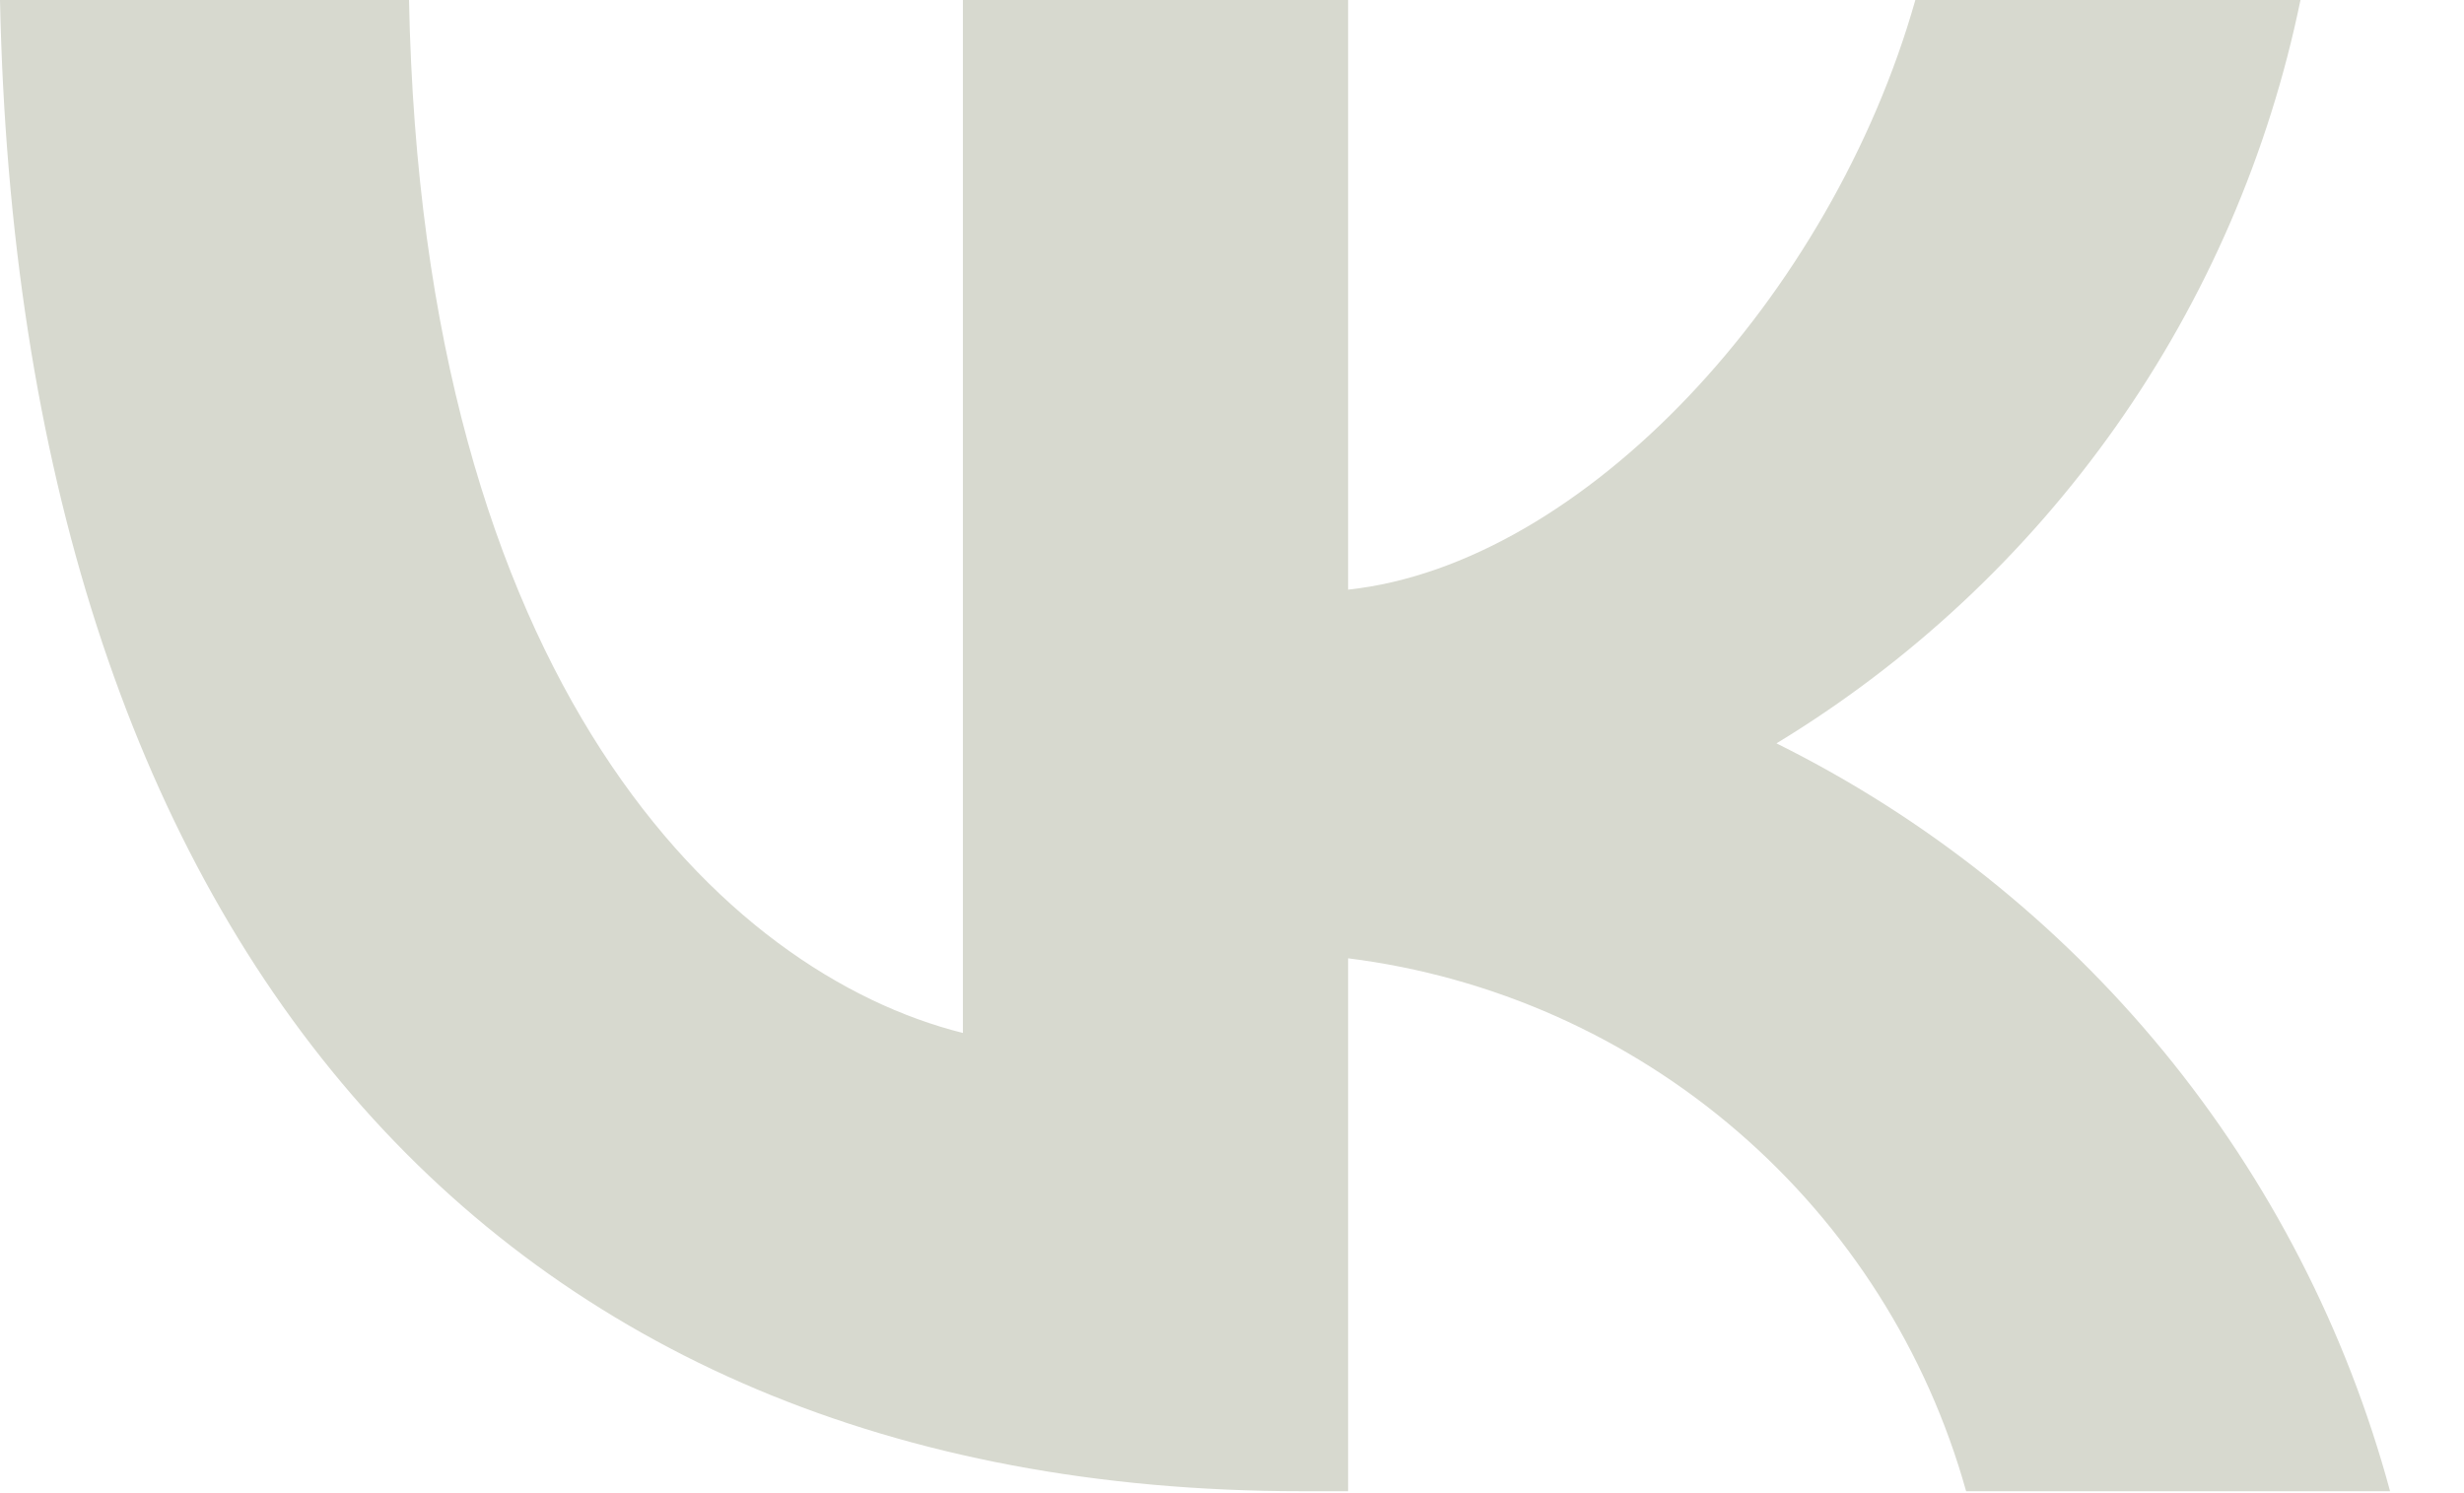 <?xml version="1.0" encoding="UTF-8"?> <svg xmlns="http://www.w3.org/2000/svg" width="33" height="20" viewBox="0 0 33 20" fill="none"> <path d="M17.434 19.974C6.498 19.974 0.26 12.476 0 0H5.478C5.658 9.157 9.697 13.036 12.896 13.836V0H18.055V7.898C21.213 7.558 24.532 3.959 25.652 3.16694e-05H30.81C30.388 2.053 29.547 3.997 28.34 5.71C27.132 7.423 25.584 8.869 23.792 9.957C25.793 10.95 27.56 12.357 28.977 14.083C30.393 15.81 31.427 17.818 32.01 19.974H26.332C25.808 18.101 24.744 16.425 23.271 15.155C21.799 13.885 19.984 13.078 18.055 12.836V19.974L17.434 19.974Z" fill="#D7D9CF"></path> </svg> 